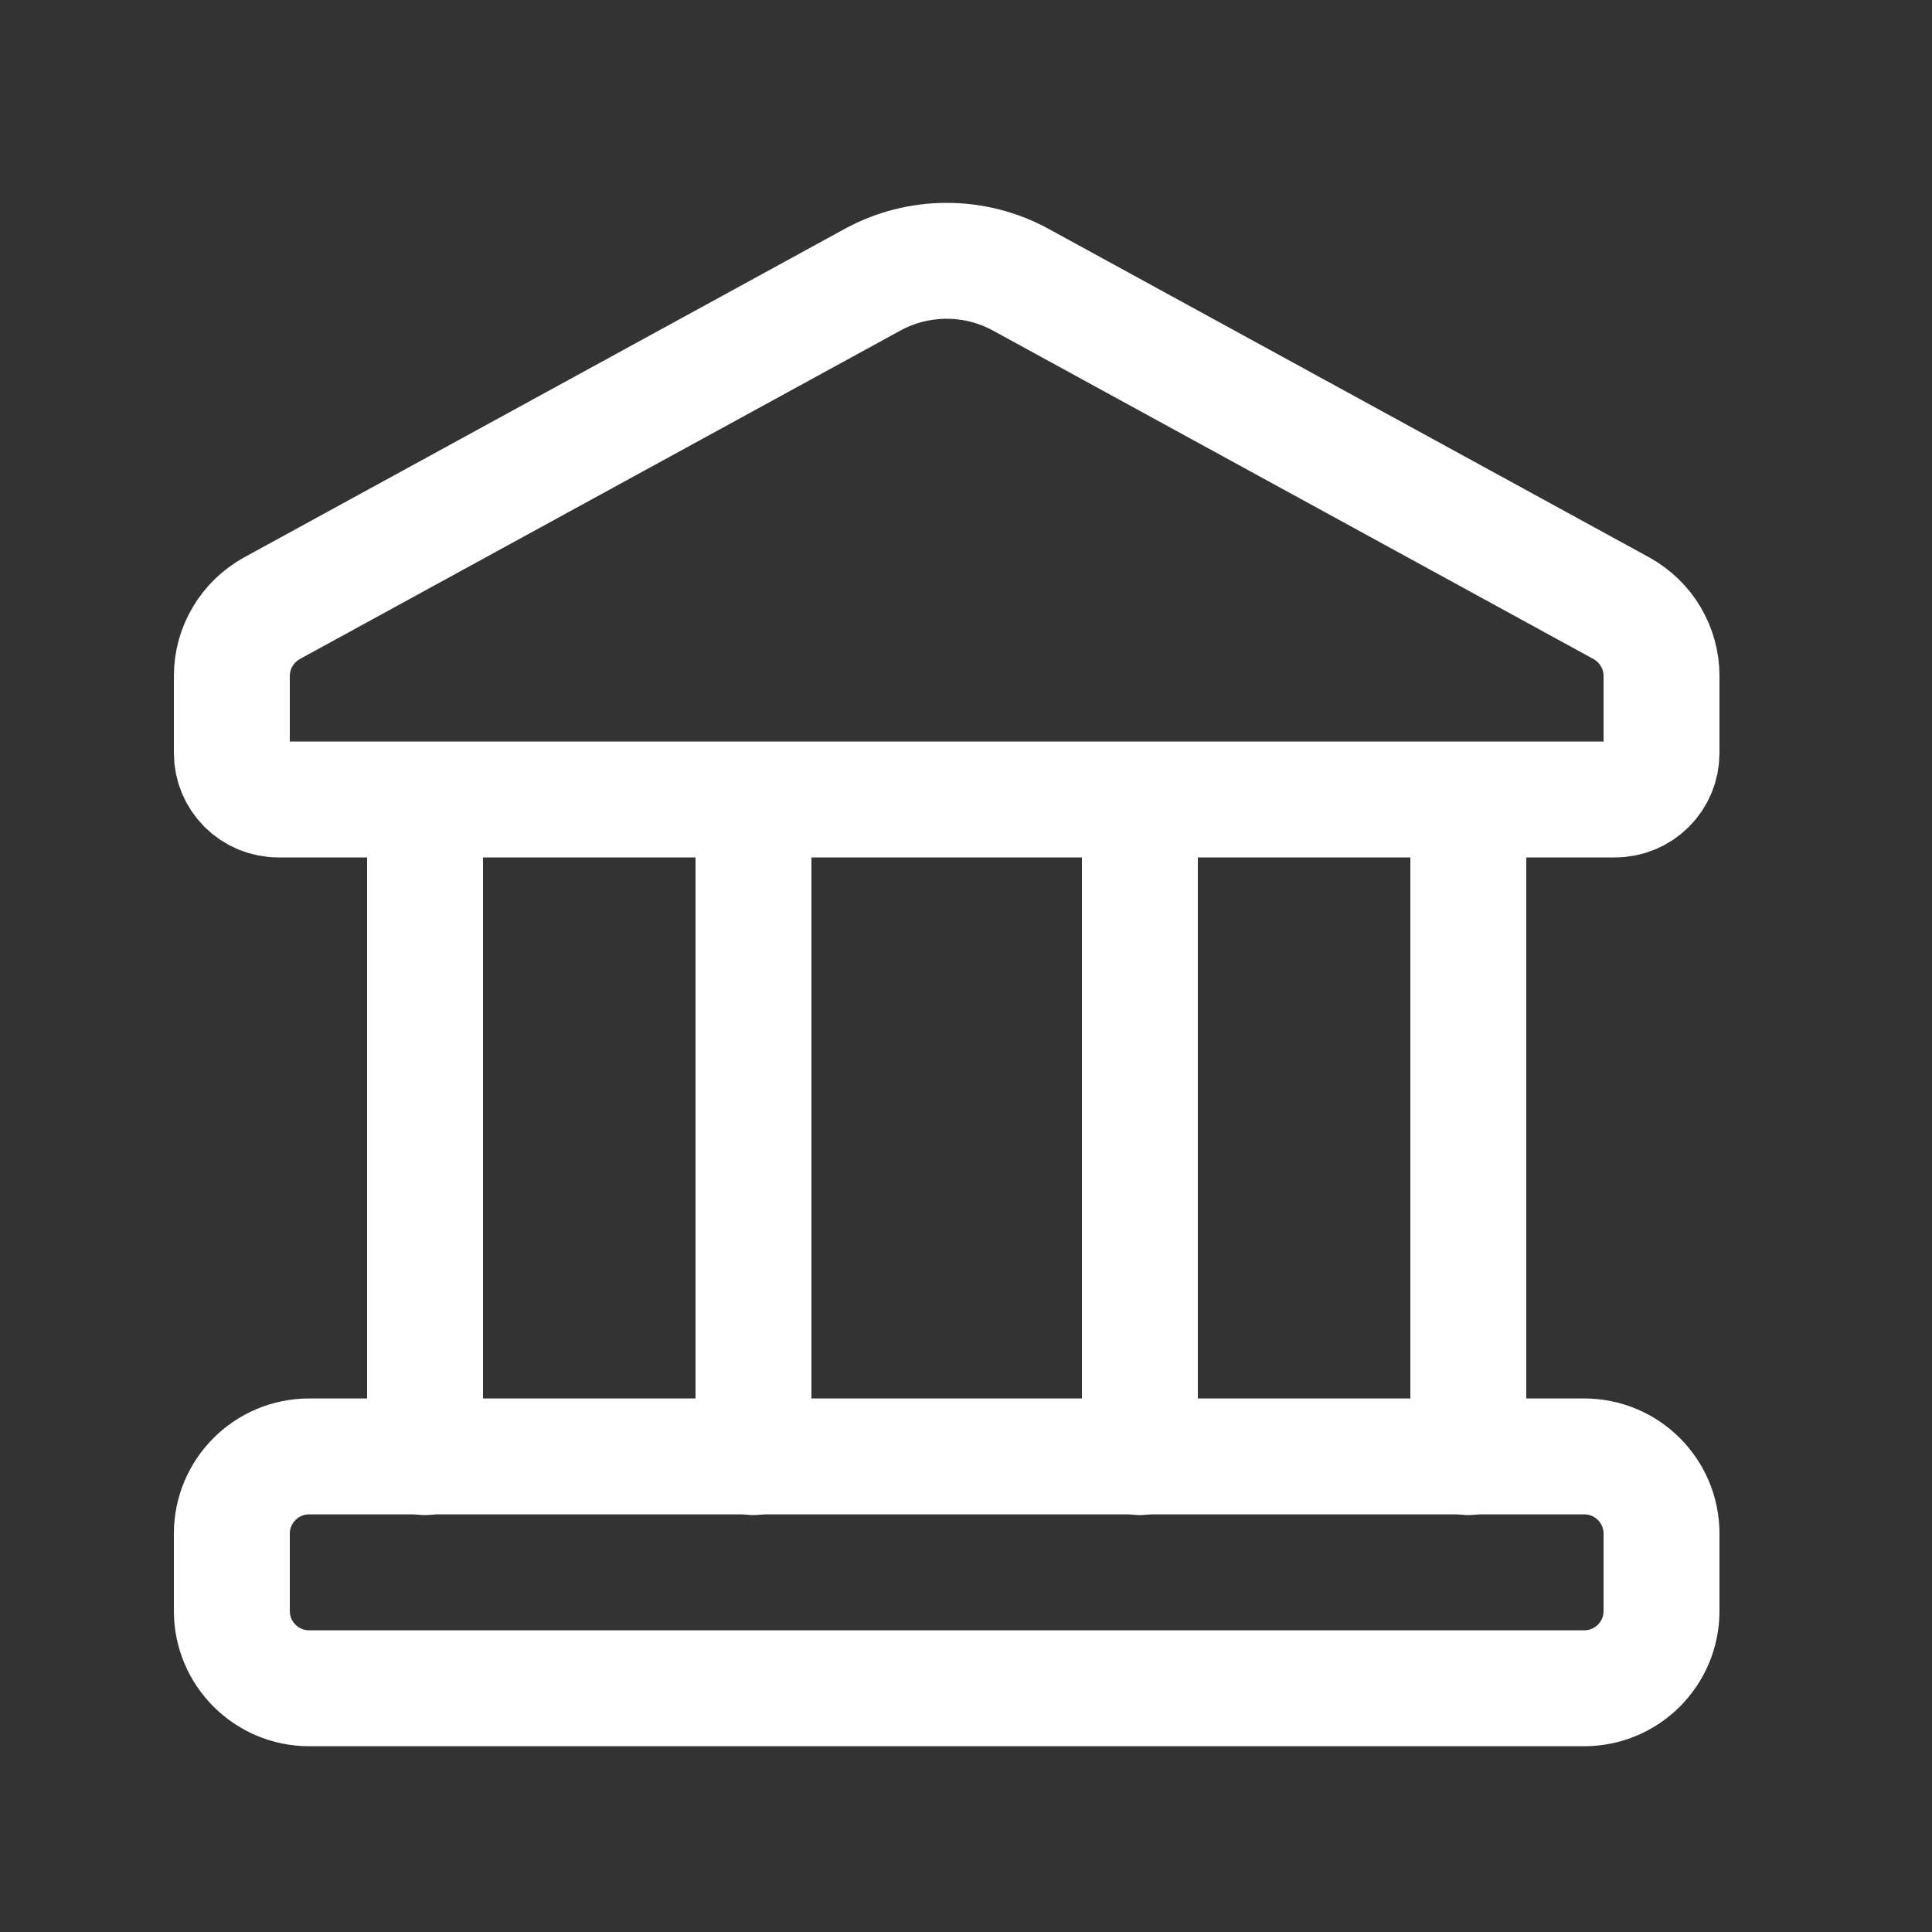 <svg width="25" height="25" viewBox="0 0 25 25" fill="none" xmlns="http://www.w3.org/2000/svg">
<rect x="0" y="0" width="25" height="25" fill="#333333" stroke="none"/>
<path d="M20.5 18.846H4C3.448 18.846 3 19.293 3 19.846V20.846C3 21.398 3.448 21.846 4 21.846H20.5C21.052 21.846 21.5 21.398 21.5 20.846V19.846C21.5 19.293 21.052 18.846 20.5 18.846Z" stroke="white" stroke-width="1.5" stroke-linecap="round" stroke-linejoin="round"/>
<path d="M5.5 10.345V18.855M19 10.345V18.855M14.75 10.345V18.855M9.75 10.345V18.855M11.29 3.62L3.52 7.87C3.363 7.957 3.231 8.083 3.14 8.238C3.048 8.392 3 8.568 3 8.747V9.744C3 9.904 3.063 10.056 3.176 10.169C3.288 10.281 3.441 10.345 3.6 10.345H20.9C21.059 10.345 21.212 10.281 21.324 10.169C21.437 10.056 21.5 9.904 21.5 9.744V8.747C21.5 8.568 21.452 8.392 21.36 8.238C21.269 8.083 21.137 7.957 20.98 7.87L13.21 3.62C12.916 3.459 12.585 3.375 12.25 3.375C11.915 3.375 11.584 3.459 11.29 3.62Z" stroke="white" stroke-width="1.5" stroke-linecap="round" stroke-linejoin="round"/>
</svg>
